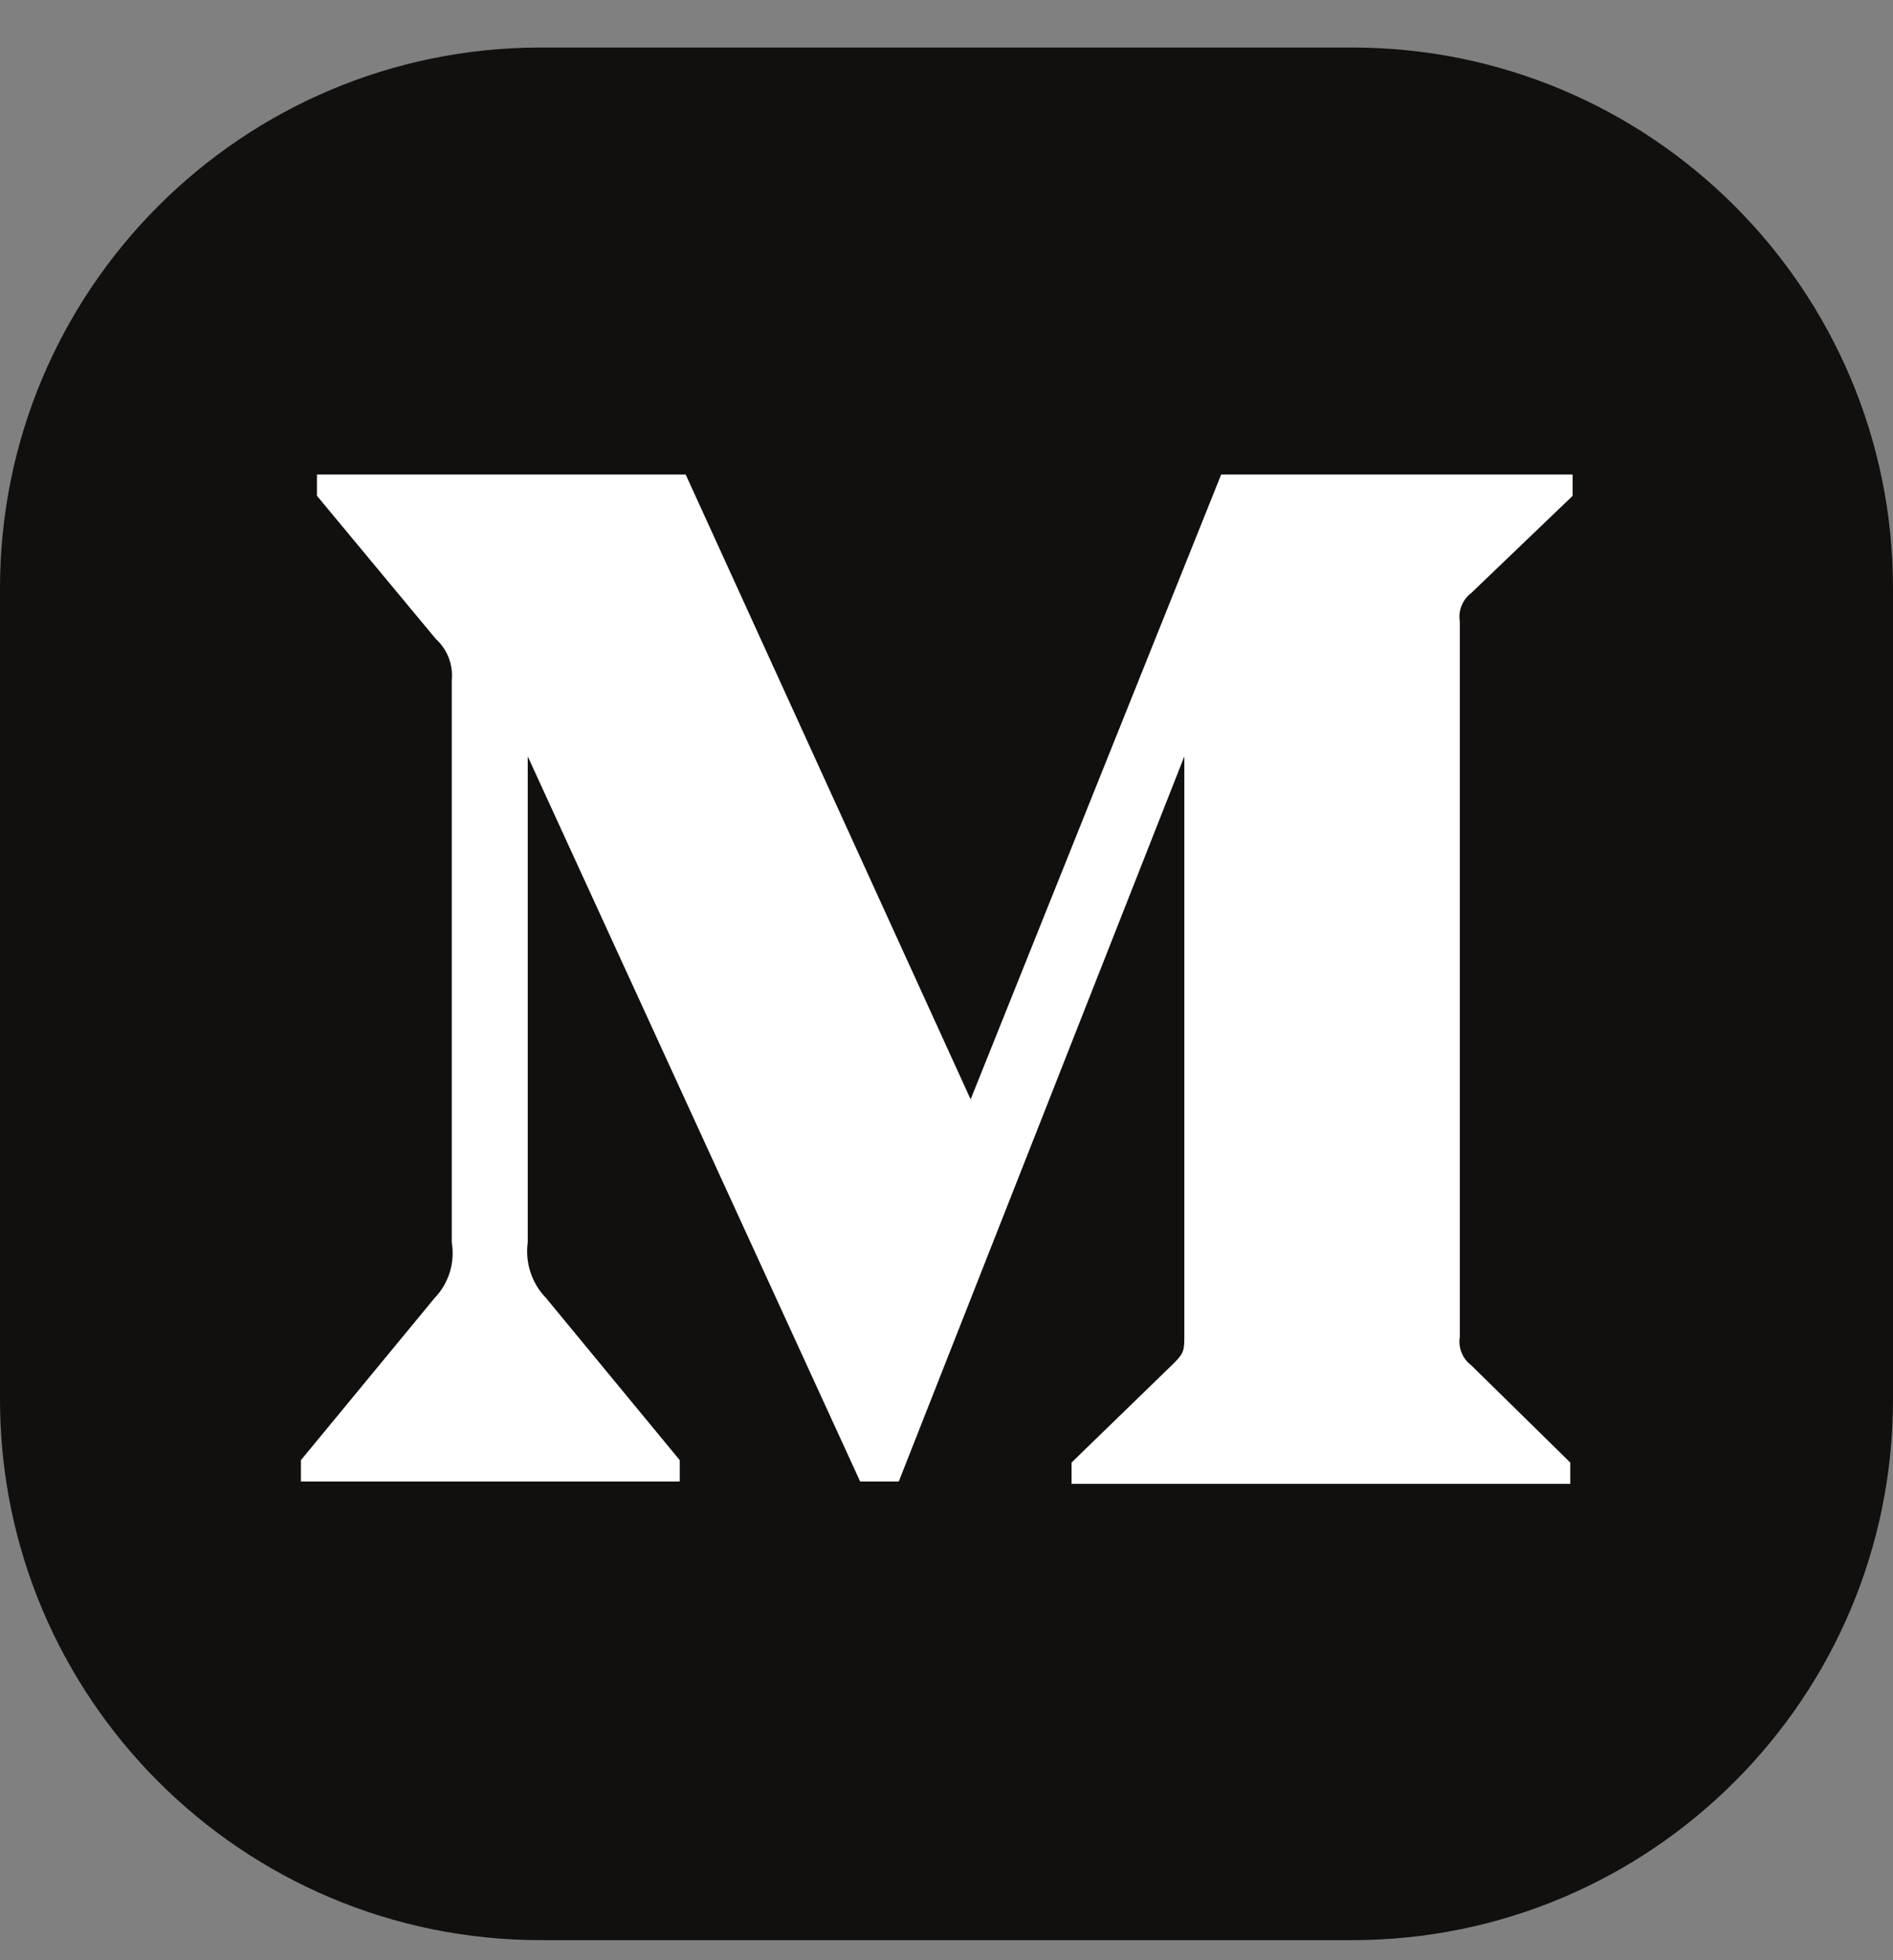 <svg width="28" height="29" viewBox="0 0 28 29" fill="none" xmlns="http://www.w3.org/2000/svg">
<rect x="0" y="0" width="28" height="29" fill="#808080" stroke="none"/>
<g clip-path="url(#clip0_5197_141190)">
<path d="M0 0.703H28V28.703H0V0.703Z" fill="#12100E"/>
<path d="M6.682 10.066C6.693 9.952 6.678 9.837 6.637 9.73C6.595 9.624 6.53 9.528 6.445 9.451L4.688 7.335V7.02H10.142L14.357 16.264L18.063 7.02H23.261V7.336L21.76 8.775C21.696 8.824 21.647 8.889 21.618 8.963C21.588 9.037 21.58 9.118 21.593 9.197V19.776C21.58 19.854 21.588 19.935 21.618 20.009C21.647 20.084 21.696 20.149 21.76 20.197L23.226 21.637V21.953H15.85V21.637L17.369 20.162C17.518 20.012 17.518 19.969 17.518 19.741V11.19L13.294 21.918H12.723L7.806 11.19V18.38C7.785 18.529 7.8 18.681 7.847 18.824C7.894 18.967 7.973 19.097 8.078 19.205L10.054 21.602V21.918H4.451V21.602L6.427 19.205C6.531 19.097 6.608 18.966 6.653 18.823C6.697 18.679 6.707 18.528 6.682 18.38V10.066Z" fill="white"/>
</g>
<defs>
<clipPath id="clip0_5197_141190">
<path d="M0 8.703C0 4.285 3.582 0.703 8 0.703H20C24.418 0.703 28 4.285 28 8.703V20.703C28 25.121 24.418 28.703 20 28.703H8C3.582 28.703 0 25.121 0 20.703V8.703Z" fill="white"/>
</clipPath>
</defs>
</svg>
